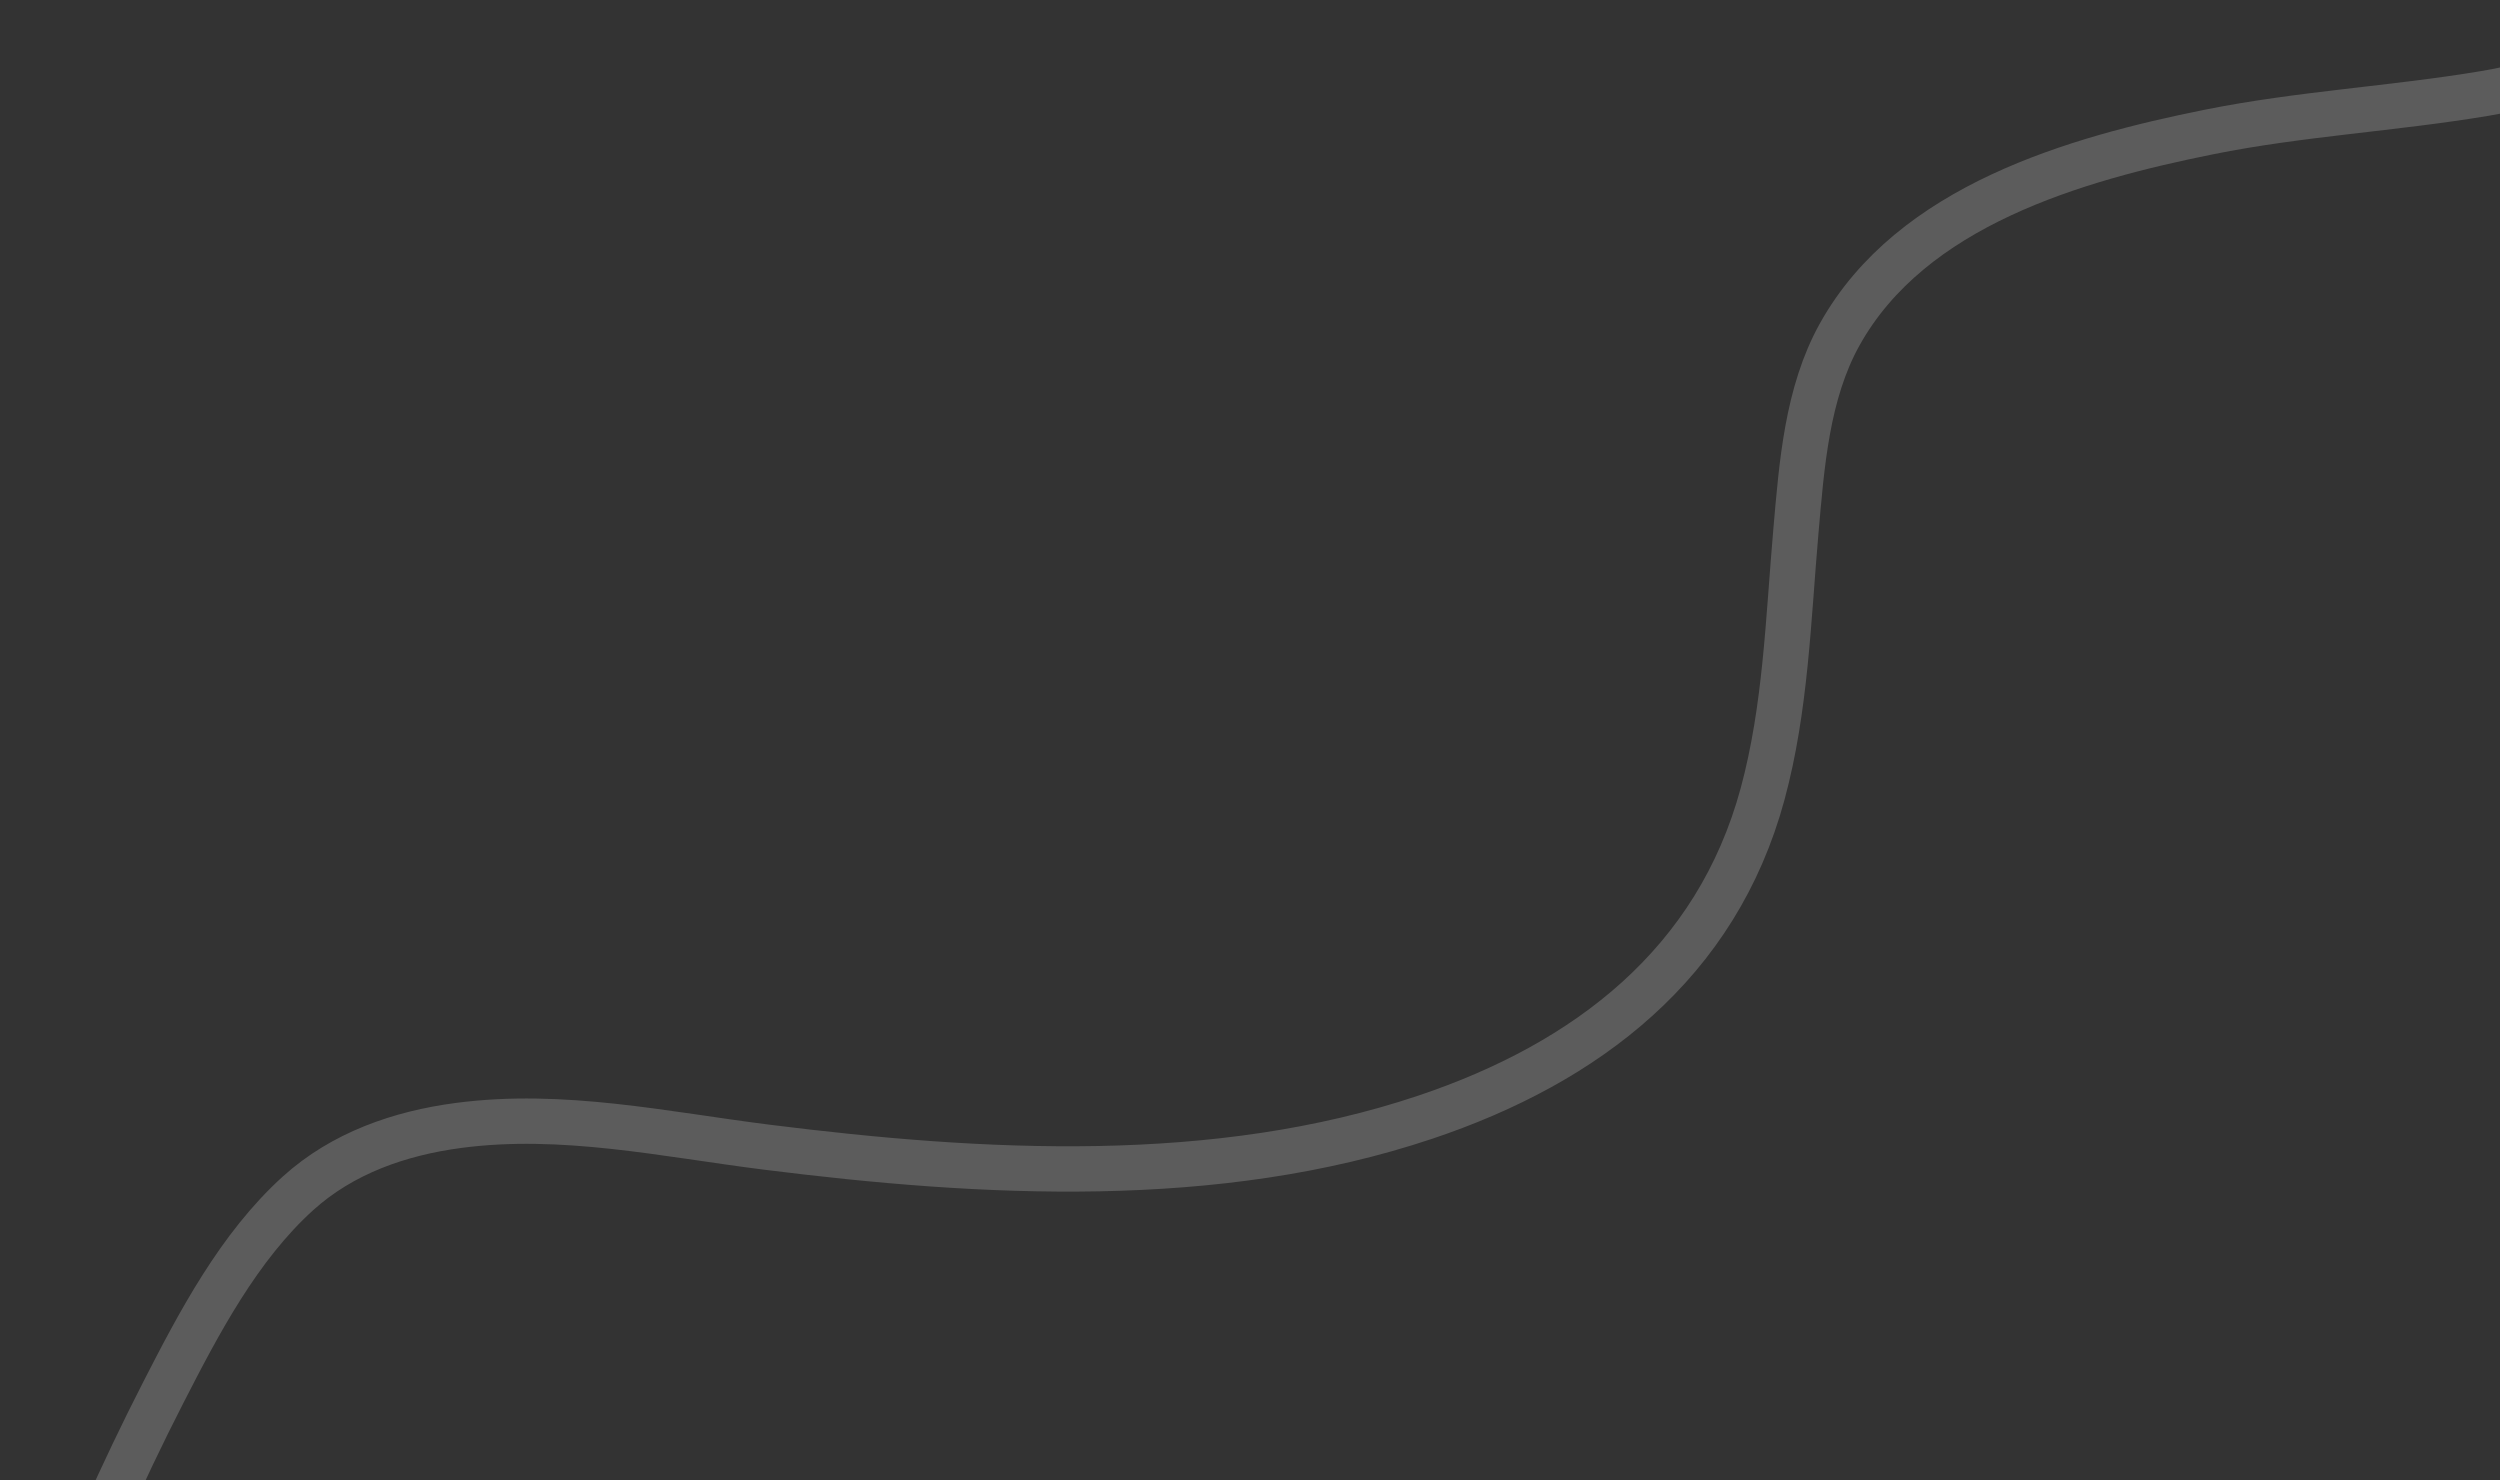 <?xml version="1.0" encoding="UTF-8"?> <svg xmlns="http://www.w3.org/2000/svg" width="1103" height="653" viewBox="0 0 1103 653" fill="none"><rect x="0" y="0" width="1103" height="653" fill="#333333" stroke="none"/> <path d="M11 763.692C13.293 749.931 17.635 737.263 22.758 724.27C37.412 687.1 53.658 650.303 71.863 614.734C87.707 583.776 105.334 550.136 131.515 526.465C151.149 508.715 176.386 499.978 202.234 496.552C248.106 490.473 293.11 500.461 338.397 506.149C433.607 518.105 536.561 523.858 628.793 492.921C700.148 468.987 757.377 425.175 777.665 350.274C787.908 312.459 788.963 273.038 792.362 234.254C794.907 205.222 797.204 173.481 811.728 147.455C843.386 90.727 915.503 70.138 974.605 58.236C1014.91 50.119 1055.94 48.004 1096.42 41.205C1129.42 35.659 1158.39 23.31 1189.01 10.514" stroke="white" stroke-opacity="0.2" stroke-width="20" stroke-linecap="round"></path> </svg> 